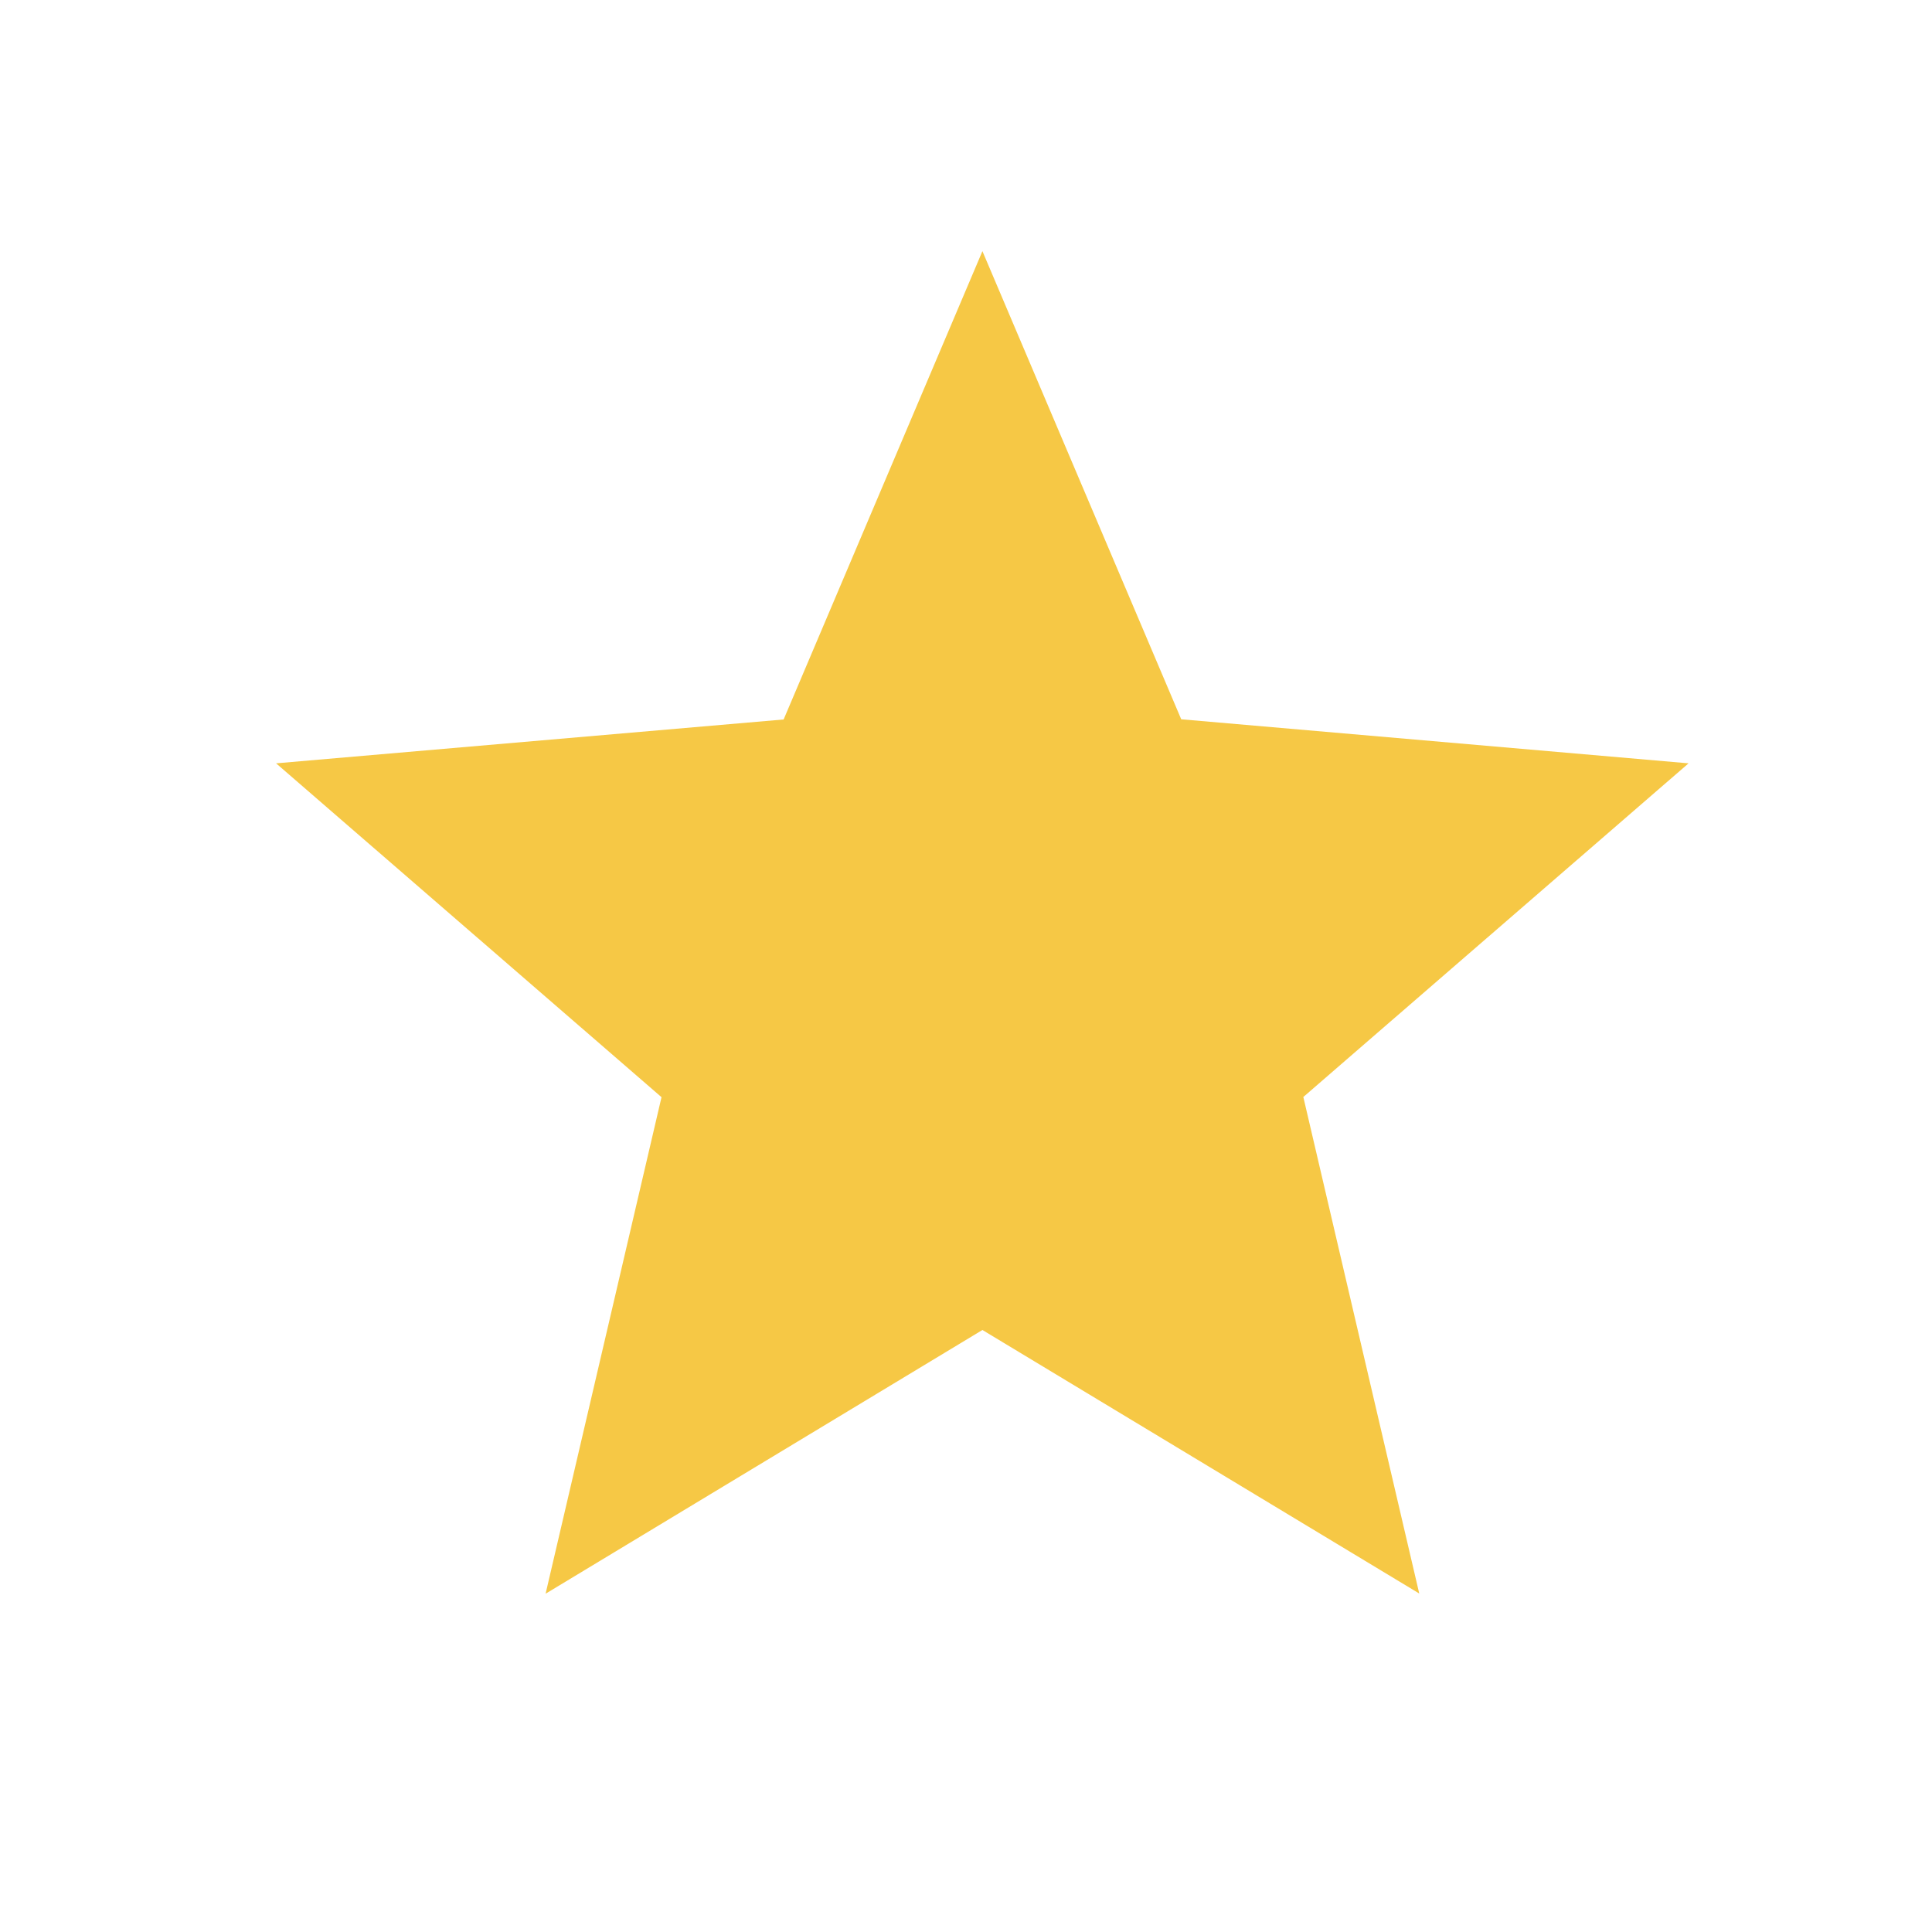 <svg width="10" height="10" viewBox="0 0 10 10" fill="none" xmlns="http://www.w3.org/2000/svg">
<path d="M2.824 8.249L3.424 5.679L1.429 3.951L4.056 3.724L5.085 1.3L6.114 3.723L8.74 3.951L6.746 5.678L7.346 8.248L5.085 6.884L2.824 8.249Z" fill="#F6C845"/>
</svg>

